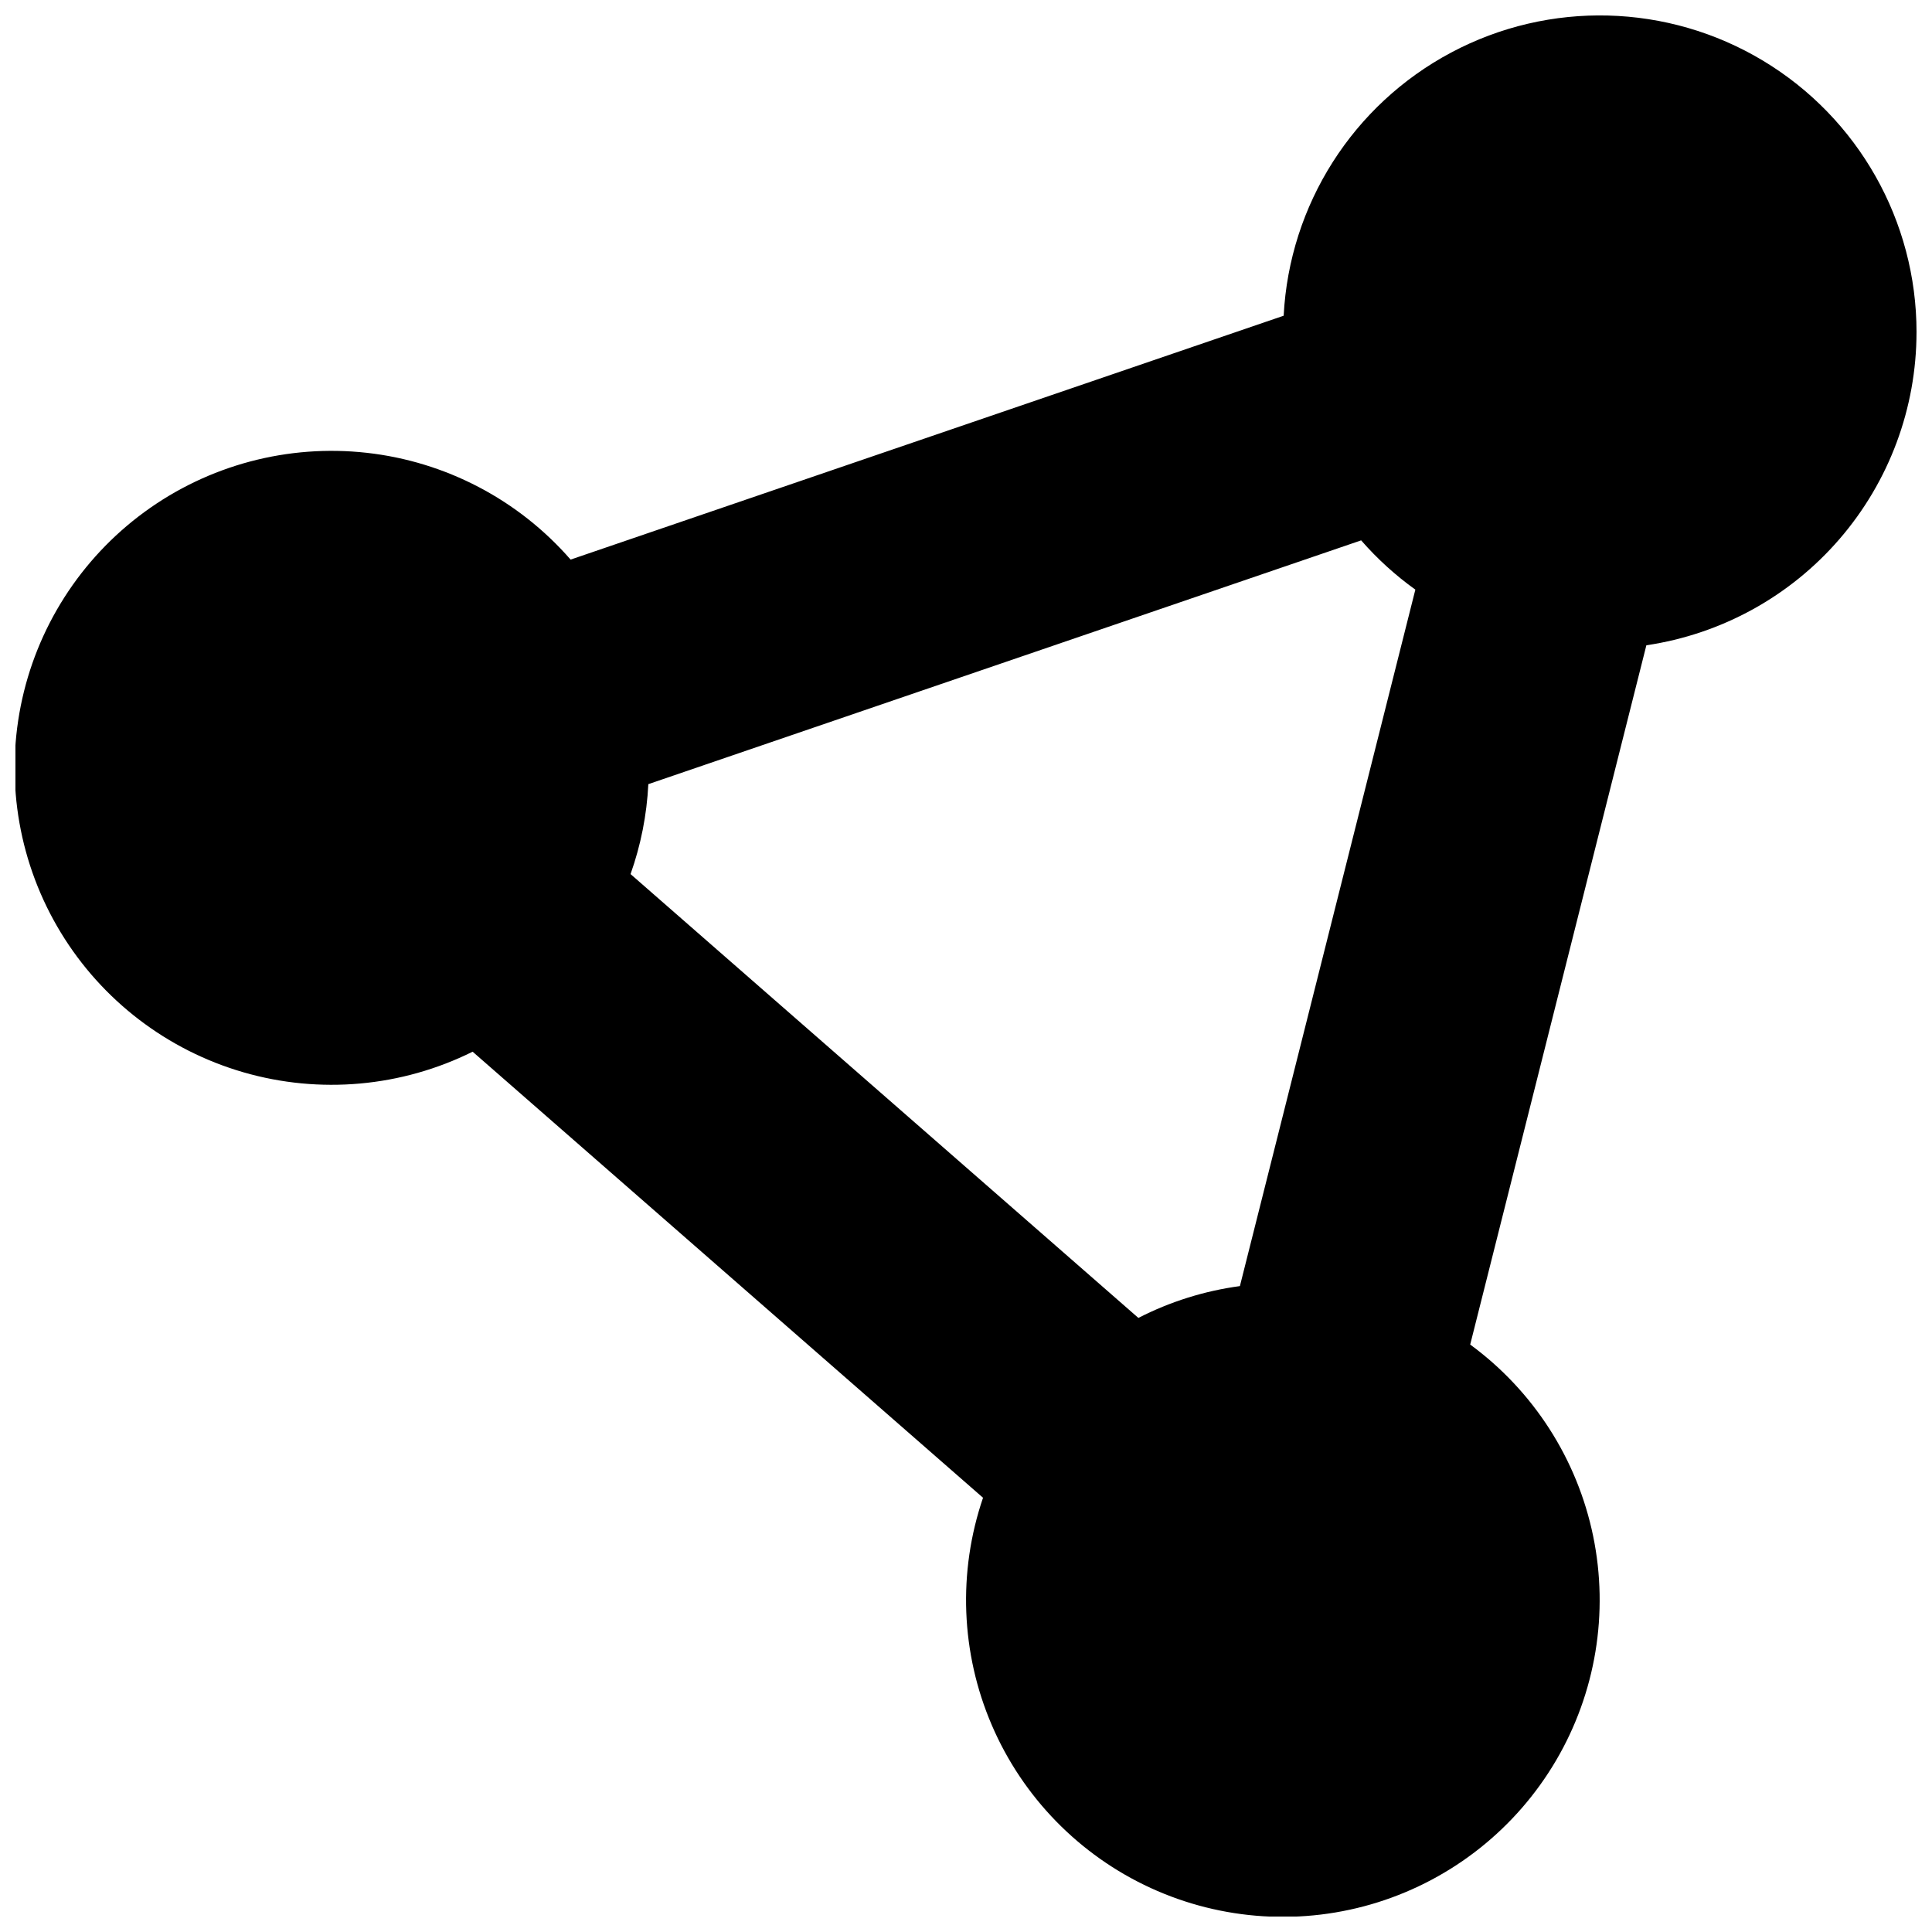 <?xml version="1.0" encoding="UTF-8"?>
<!-- Uploaded to: ICON Repo, www.iconrepo.com, Generator: ICON Repo Mixer Tools -->
<svg width="800px" height="800px" version="1.1" viewBox="144 144 512 512" xmlns="http://www.w3.org/2000/svg">
 <defs>
  <clipPath id="a">
   <path d="m148.09 148.09h503.81v503.81h-503.81z"/>
  </clipPath>
 </defs>
 <g clip-path="url(#a)">
  <path d="m651.9 232.06c0.02-29.473-15.422-56.793-40.68-71.977-25.258-15.184-56.629-16.004-82.645-2.16-26.02 13.84-42.867 40.316-44.391 69.746l-188.97 64.629c-13.824-15.863-33.094-25.961-54.008-28.297-20.91-2.336-41.934 3.258-58.918 15.68s-28.684 30.766-32.793 51.402c-4.109 20.637-0.324 42.062 10.609 60.039 10.93 17.98 28.211 31.199 48.422 37.051 20.211 5.848 41.883 3.902 60.727-5.461l135.26 118.21c-6.715 19.684-5.887 41.16 2.328 60.266 8.211 19.105 23.223 34.484 42.125 43.156 18.902 8.668 40.352 10.016 60.191 3.777 19.84-6.238 36.656-19.617 47.195-37.547 10.539-17.93 14.047-39.129 9.848-59.5-4.203-20.367-15.812-38.449-32.582-50.75l46.688-185.32v0.004c19.895-2.953 38.066-12.953 51.203-28.18 13.141-15.227 20.375-34.664 20.387-54.777zm-206.22 261.2-134.58-117.62 0.004 0.004c2.723-7.676 4.309-15.703 4.711-23.836l188.9-64.605h0.004c4.269 4.891 9.086 9.273 14.363 13.055l-46.496 184.57c-9.383 1.262-18.48 4.117-26.906 8.434z"/>
 </g>
</svg>
